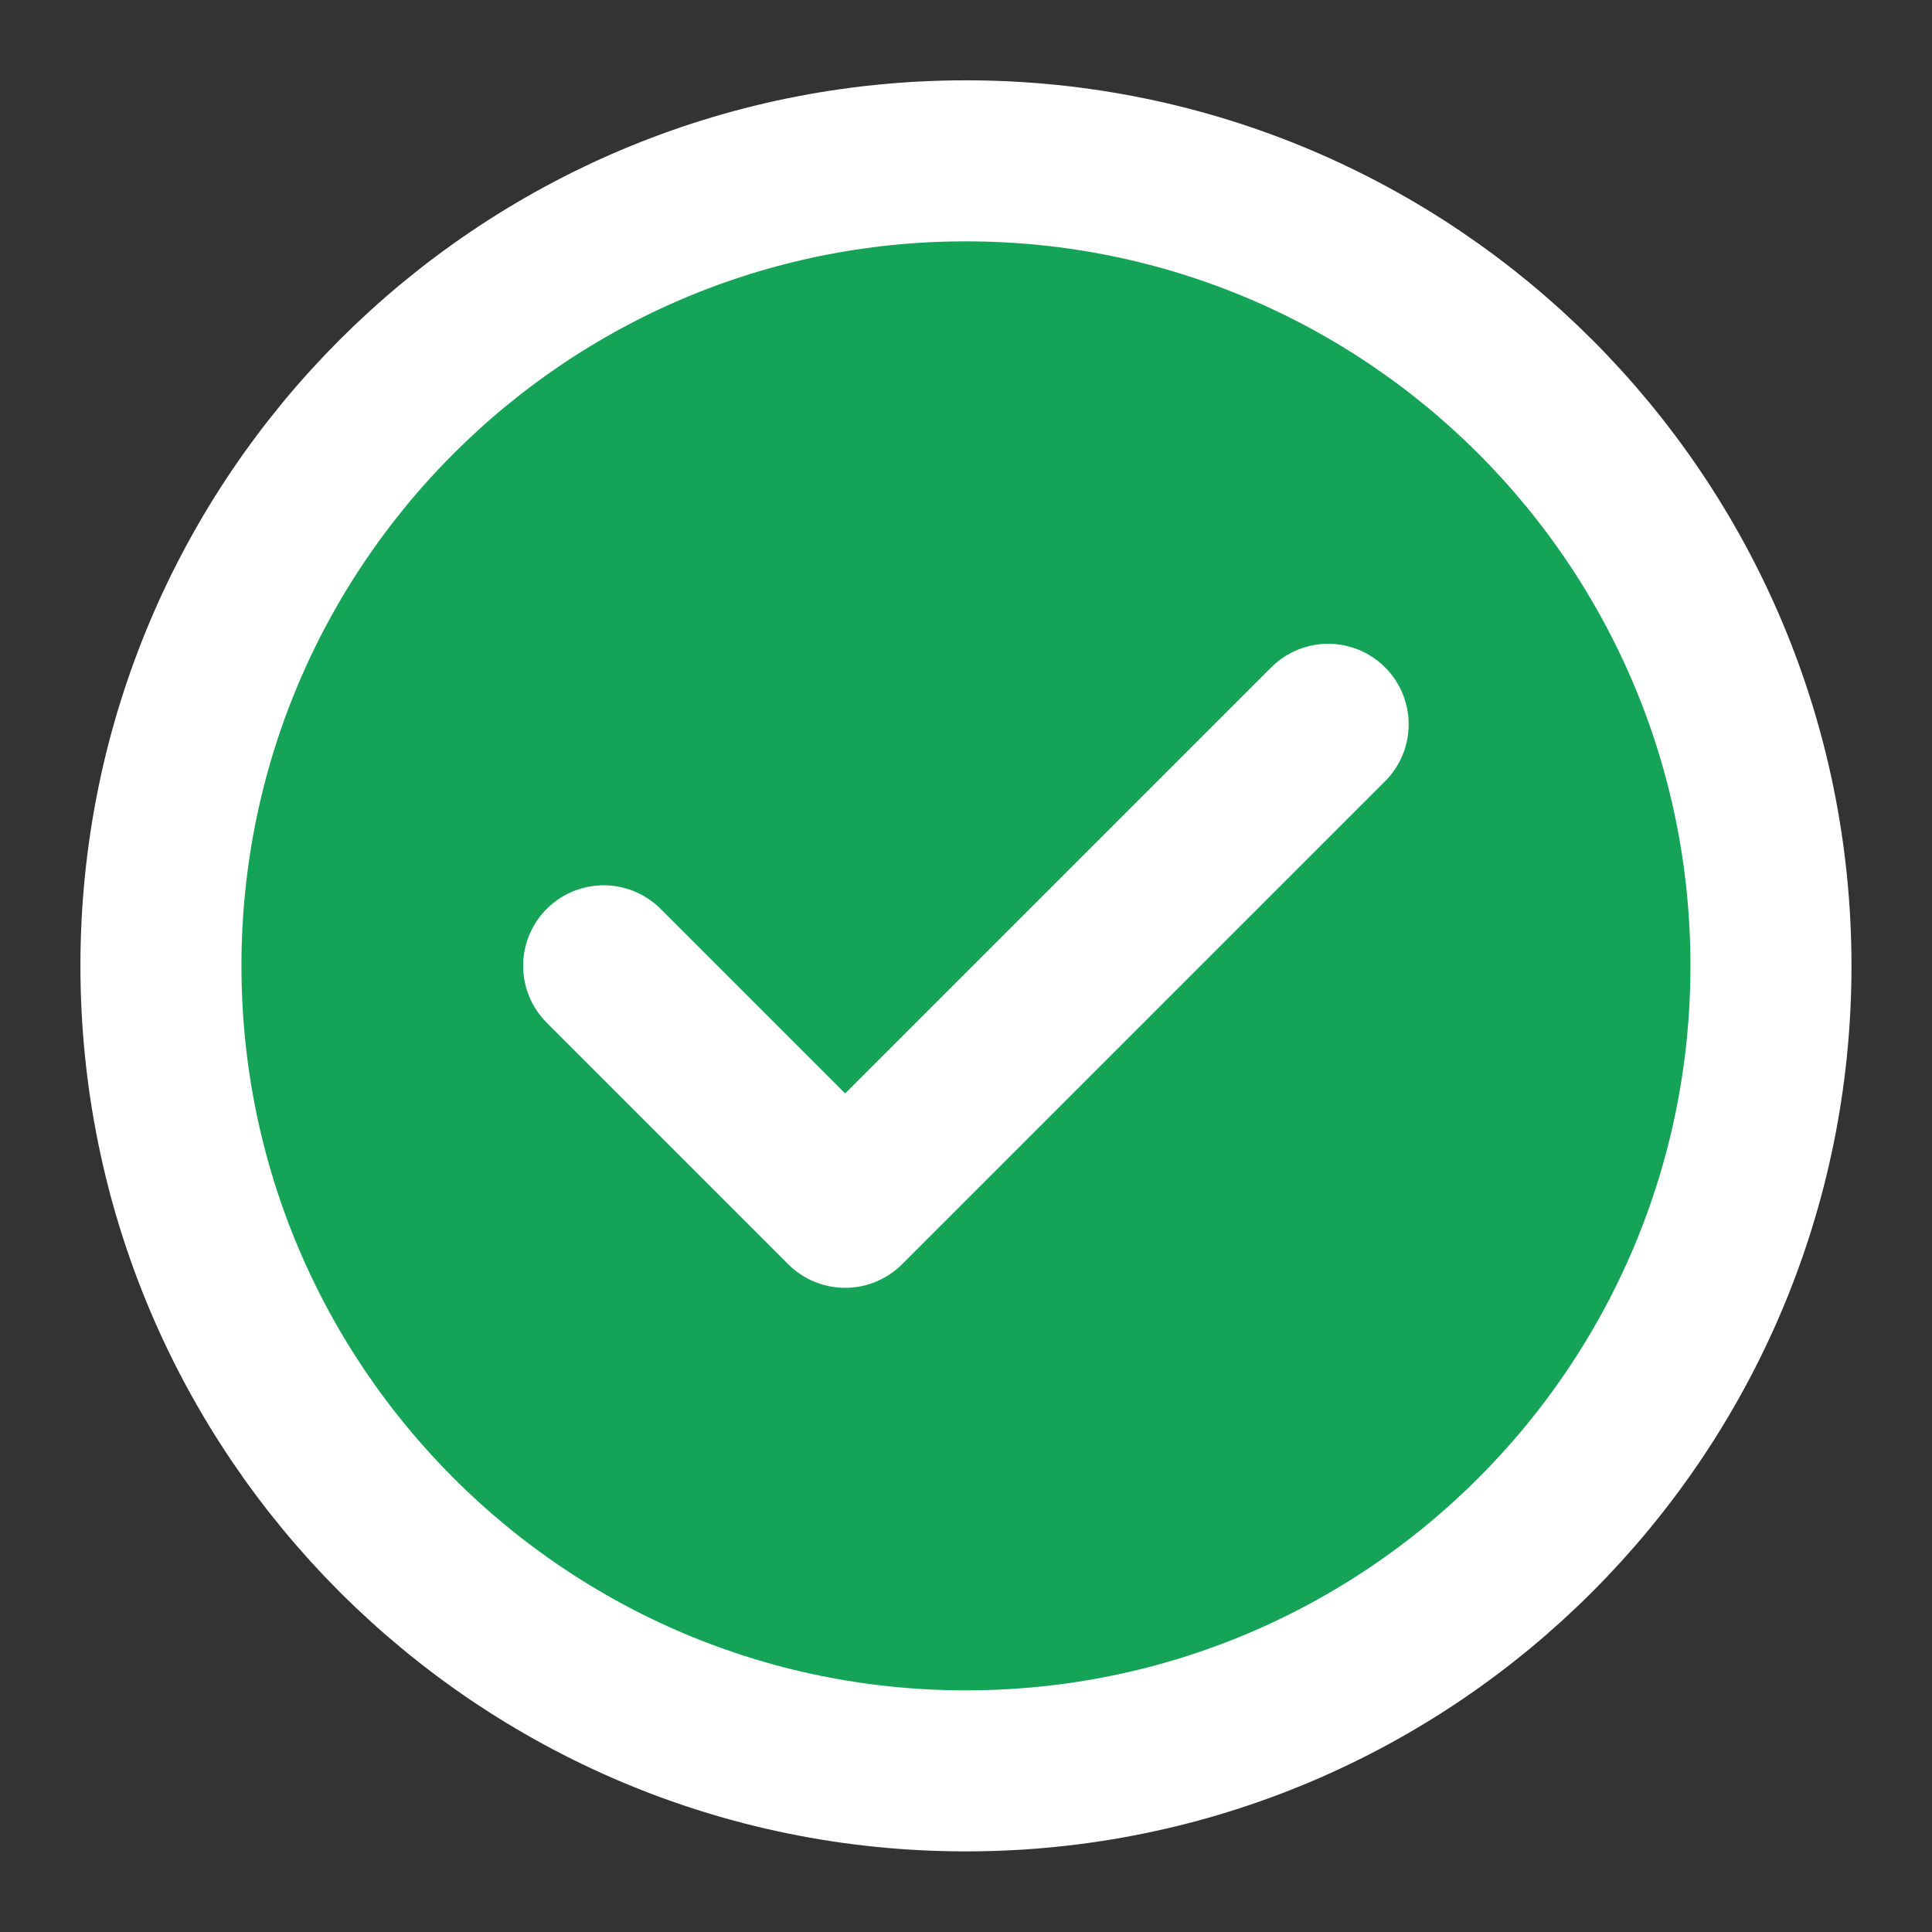 <svg width="20" height="20" viewBox="0 0 20 20" fill="none" xmlns="http://www.w3.org/2000/svg">
<rect x="0" y="0" width="20" height="20" fill="#333333" stroke="none"/>
<g clip-path="url(#clip0_8917_8007)">
<path d="M9.999 18.332C14.602 18.332 18.333 14.601 18.333 9.998C18.333 5.396 14.602 1.665 9.999 1.665C5.397 1.665 1.666 5.396 1.666 9.998C1.666 14.601 5.397 18.332 9.999 18.332Z" fill="#15A457"/>
<path d="M6.249 9.998L8.749 12.498L13.749 7.498M18.333 9.998C18.333 14.601 14.602 18.332 9.999 18.332C5.397 18.332 1.666 14.601 1.666 9.998C1.666 5.396 5.397 1.665 9.999 1.665C14.602 1.665 18.333 5.396 18.333 9.998Z" stroke="white" stroke-width="1.667" stroke-linecap="round" stroke-linejoin="round"/>
</g>
<defs>
<clipPath id="clip0_8917_8007">
<rect width="20" height="20" fill="white"/>
</clipPath>
</defs>
</svg>
